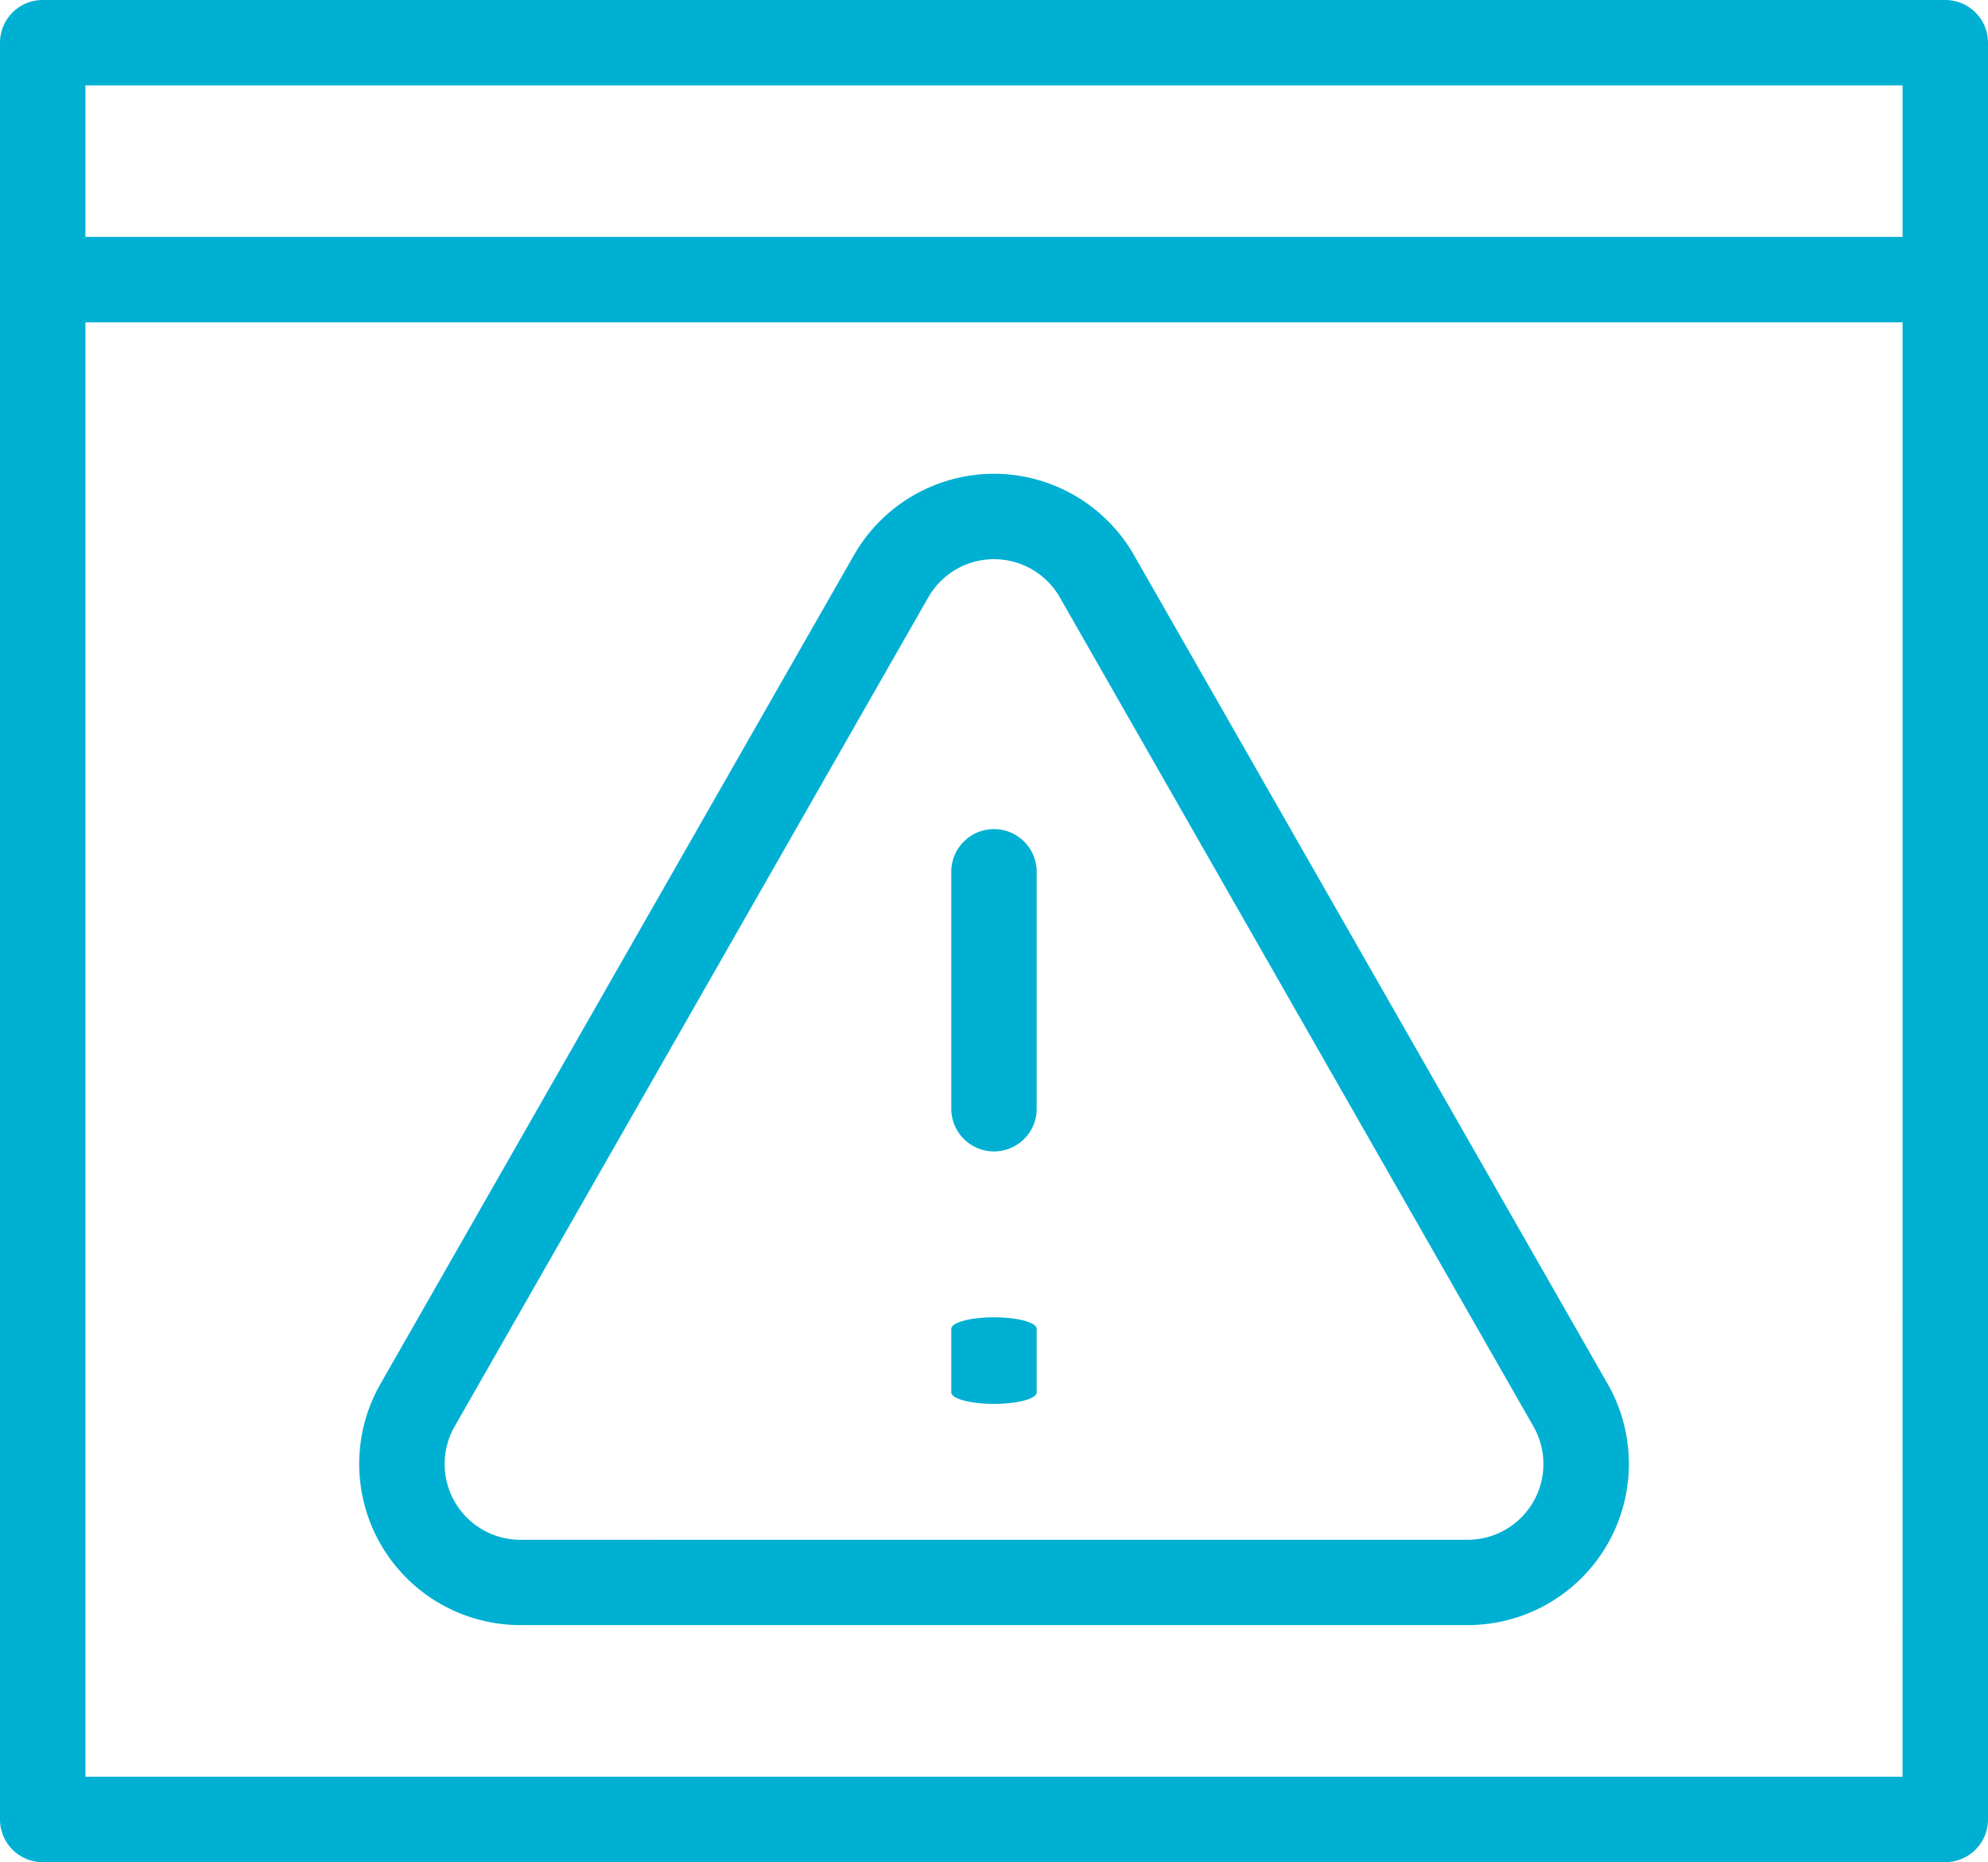 <?xml version="1.0" encoding="UTF-8"?> <svg xmlns="http://www.w3.org/2000/svg" width="58.421" height="54.709" viewBox="0 0 58.421 54.709"><g id="red" transform="translate(0 -16.266)"><path id="Line_79" data-name="Line 79" d="M46.166-8.49H-9.745A1.255,1.255,0,0,1-11-9.745,1.255,1.255,0,0,1-9.745-11H46.166a1.255,1.255,0,0,1,1.255,1.255A1.255,1.255,0,0,1,46.166-8.49Z" transform="translate(11 34.226)" fill="#00b0d2"></path><path id="Rectangle_211" data-name="Rectangle 211" d="M-9.745-11H46.166a1.255,1.255,0,0,1,1.255,1.255v52.2a1.255,1.255,0,0,1-1.255,1.255H-9.745A1.255,1.255,0,0,1-11,42.454v-52.2A1.255,1.255,0,0,1-9.745-11ZM44.911-8.49H-8.49V41.2h53.4Z" transform="translate(11 27.266)" fill="#00b0d2"></path><path id="Line_80" data-name="Line 80" d="M-9.745-1.53A1.255,1.255,0,0,1-11-2.785v-6.96A1.255,1.255,0,0,1-9.745-11,1.255,1.255,0,0,1-8.49-9.745v6.96A1.255,1.255,0,0,1-9.745-1.53Z" transform="translate(38.955 51.625)" fill="#00b0d2"></path><path id="Line_80-2" data-name="Line 80" d="M-9.745-8.456c-.693,0-1.255-.151-1.255-.337v-1.87c0-.186.562-.337,1.255-.337s1.255.151,1.255.337v1.87C-8.49-8.607-9.052-8.456-9.745-8.456Z" transform="translate(38.955 65.968)" fill="#00b0d2"></path><path id="Path_2261" data-name="Path 2261" d="M111.165,138.256a4.748,4.748,0,0,1,4.113,2.389L129.2,165a4.736,4.736,0,0,1-4.113,7.082H97.245A4.736,4.736,0,0,1,93.132,165l13.92-24.359A4.748,4.748,0,0,1,111.165,138.256Zm13.92,31.319a2.226,2.226,0,0,0,1.934-3.326L113.1,141.89a2.226,2.226,0,0,0-3.868,0l-13.92,24.36a2.226,2.226,0,0,0,1.934,3.326Z" transform="translate(-81.954 -108.071)" fill="#00b0d2"></path><path id="Line_81" data-name="Line 81" transform="translate(29.211 55.8)" fill="#00b0d2"></path></g></svg> 